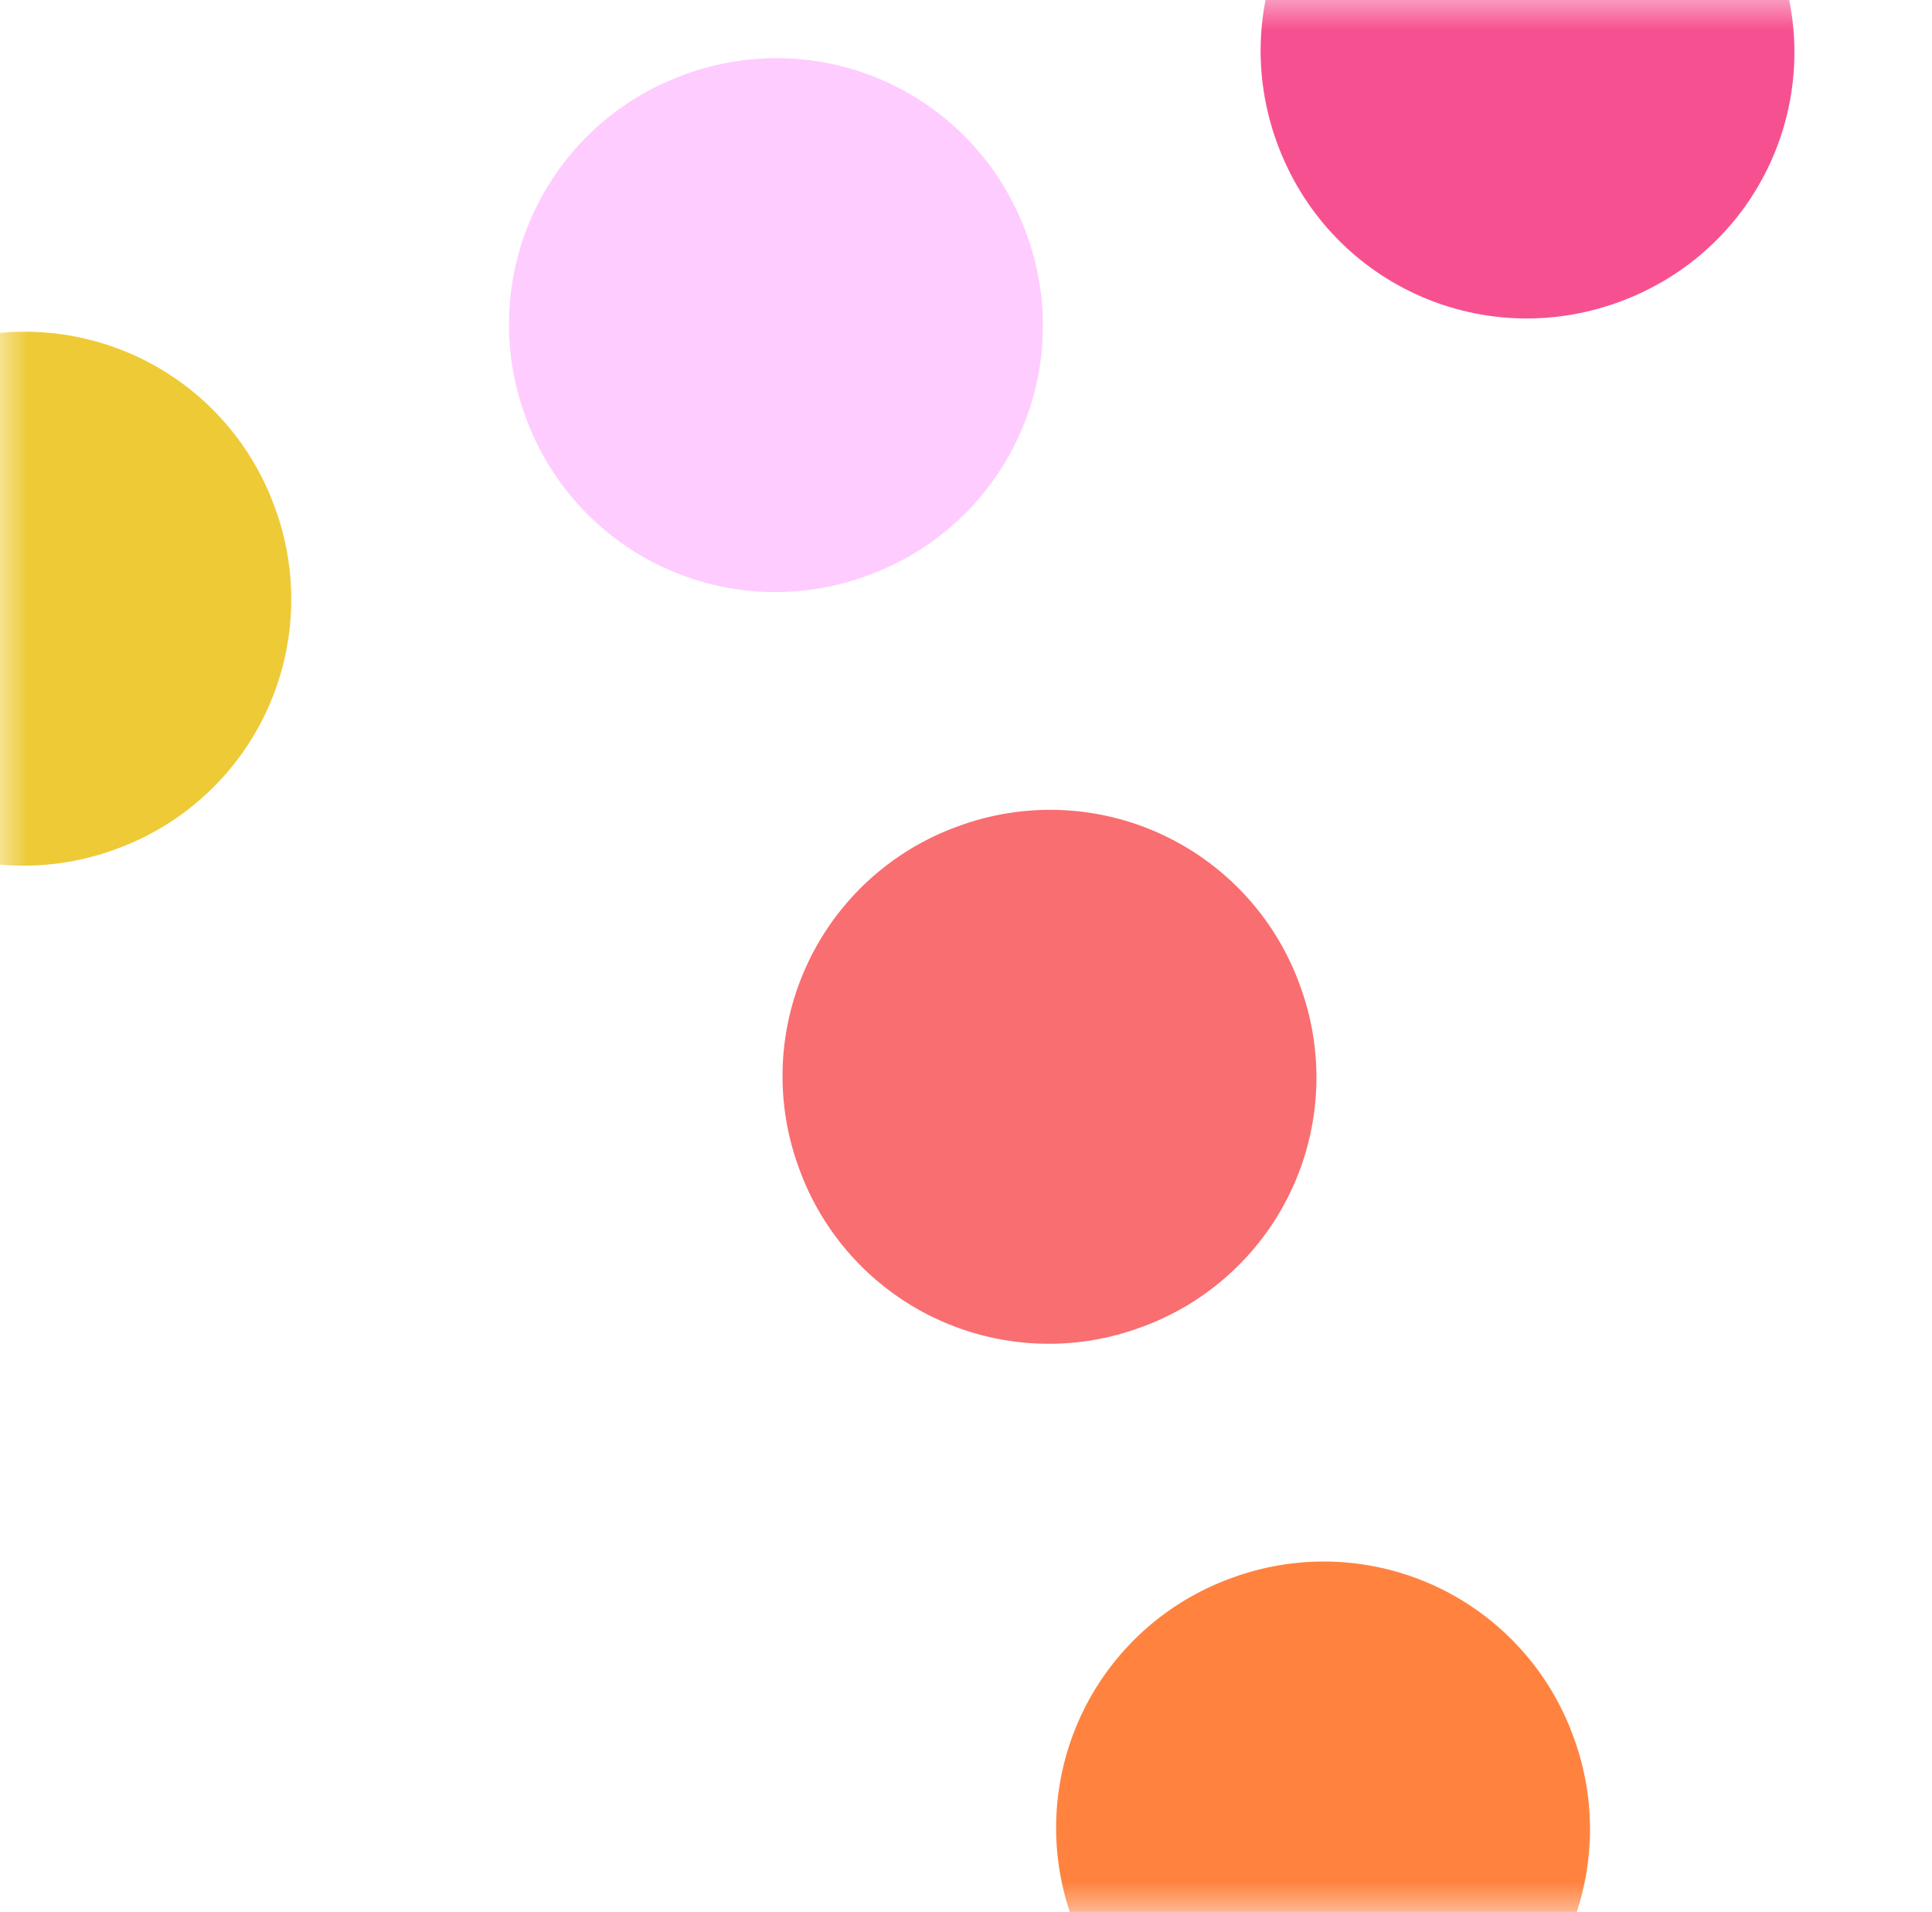 <svg xmlns="http://www.w3.org/2000/svg" xmlns:xlink="http://www.w3.org/1999/xlink" viewBox="0 0 48 47.5">
    <defs>
        <path id="a" d="M0 0h48v47.5H0z"/>
        <mask id="b" maskContentUnits="userSpaceOnUse" maskUnits="userSpaceOnUse">
            <path d="M0 0h48v47.5H0z"/>
            <use fill="#fff" xlink:href="#a"/>
        </mask>
    </defs>
    <use fill="none" xlink:href="#a"/>
    <g fill-rule="evenodd" mask="url(#b)">
        <path fill="#FCF" d="M25.502 5.812a6.597 6.597 0 00-8.49-3.96 6.597 6.597 0 00-3.959 8.49 6.597 6.597 0 008.49 3.96 6.597 6.597 0 003.96-8.49z"/>
        <path fill="#F96E70" d="M32.299 24.486a6.597 6.597 0 00-8.49-3.96 6.597 6.597 0 00-3.96 8.491 6.597 6.597 0 008.491 3.96 6.597 6.597 0 003.959-8.491z"/>
        <path fill="#FF833F" d="M39.096 43.16a6.597 6.597 0 00-8.49-3.959 6.597 6.597 0 00-3.96 8.49 6.597 6.597 0 008.491 3.96 6.597 6.597 0 003.959-8.49z"/>
        <path fill="#EECA36" d="M6.828 12.608a6.597 6.597 0 00-8.49-3.959 6.597 6.597 0 00-3.959 8.49 6.597 6.597 0 008.49 3.96 6.597 6.597 0 003.96-8.49z"/>
        <path fill="#F75091" d="M44.176-.985c-1.259-3.458-5.032-5.218-8.49-3.96s-5.218 5.033-3.96 8.491c1.26 3.458 5.033 5.218 8.49 3.96s5.218-5.033 3.96-8.491z"/>
    </g>
</svg>

